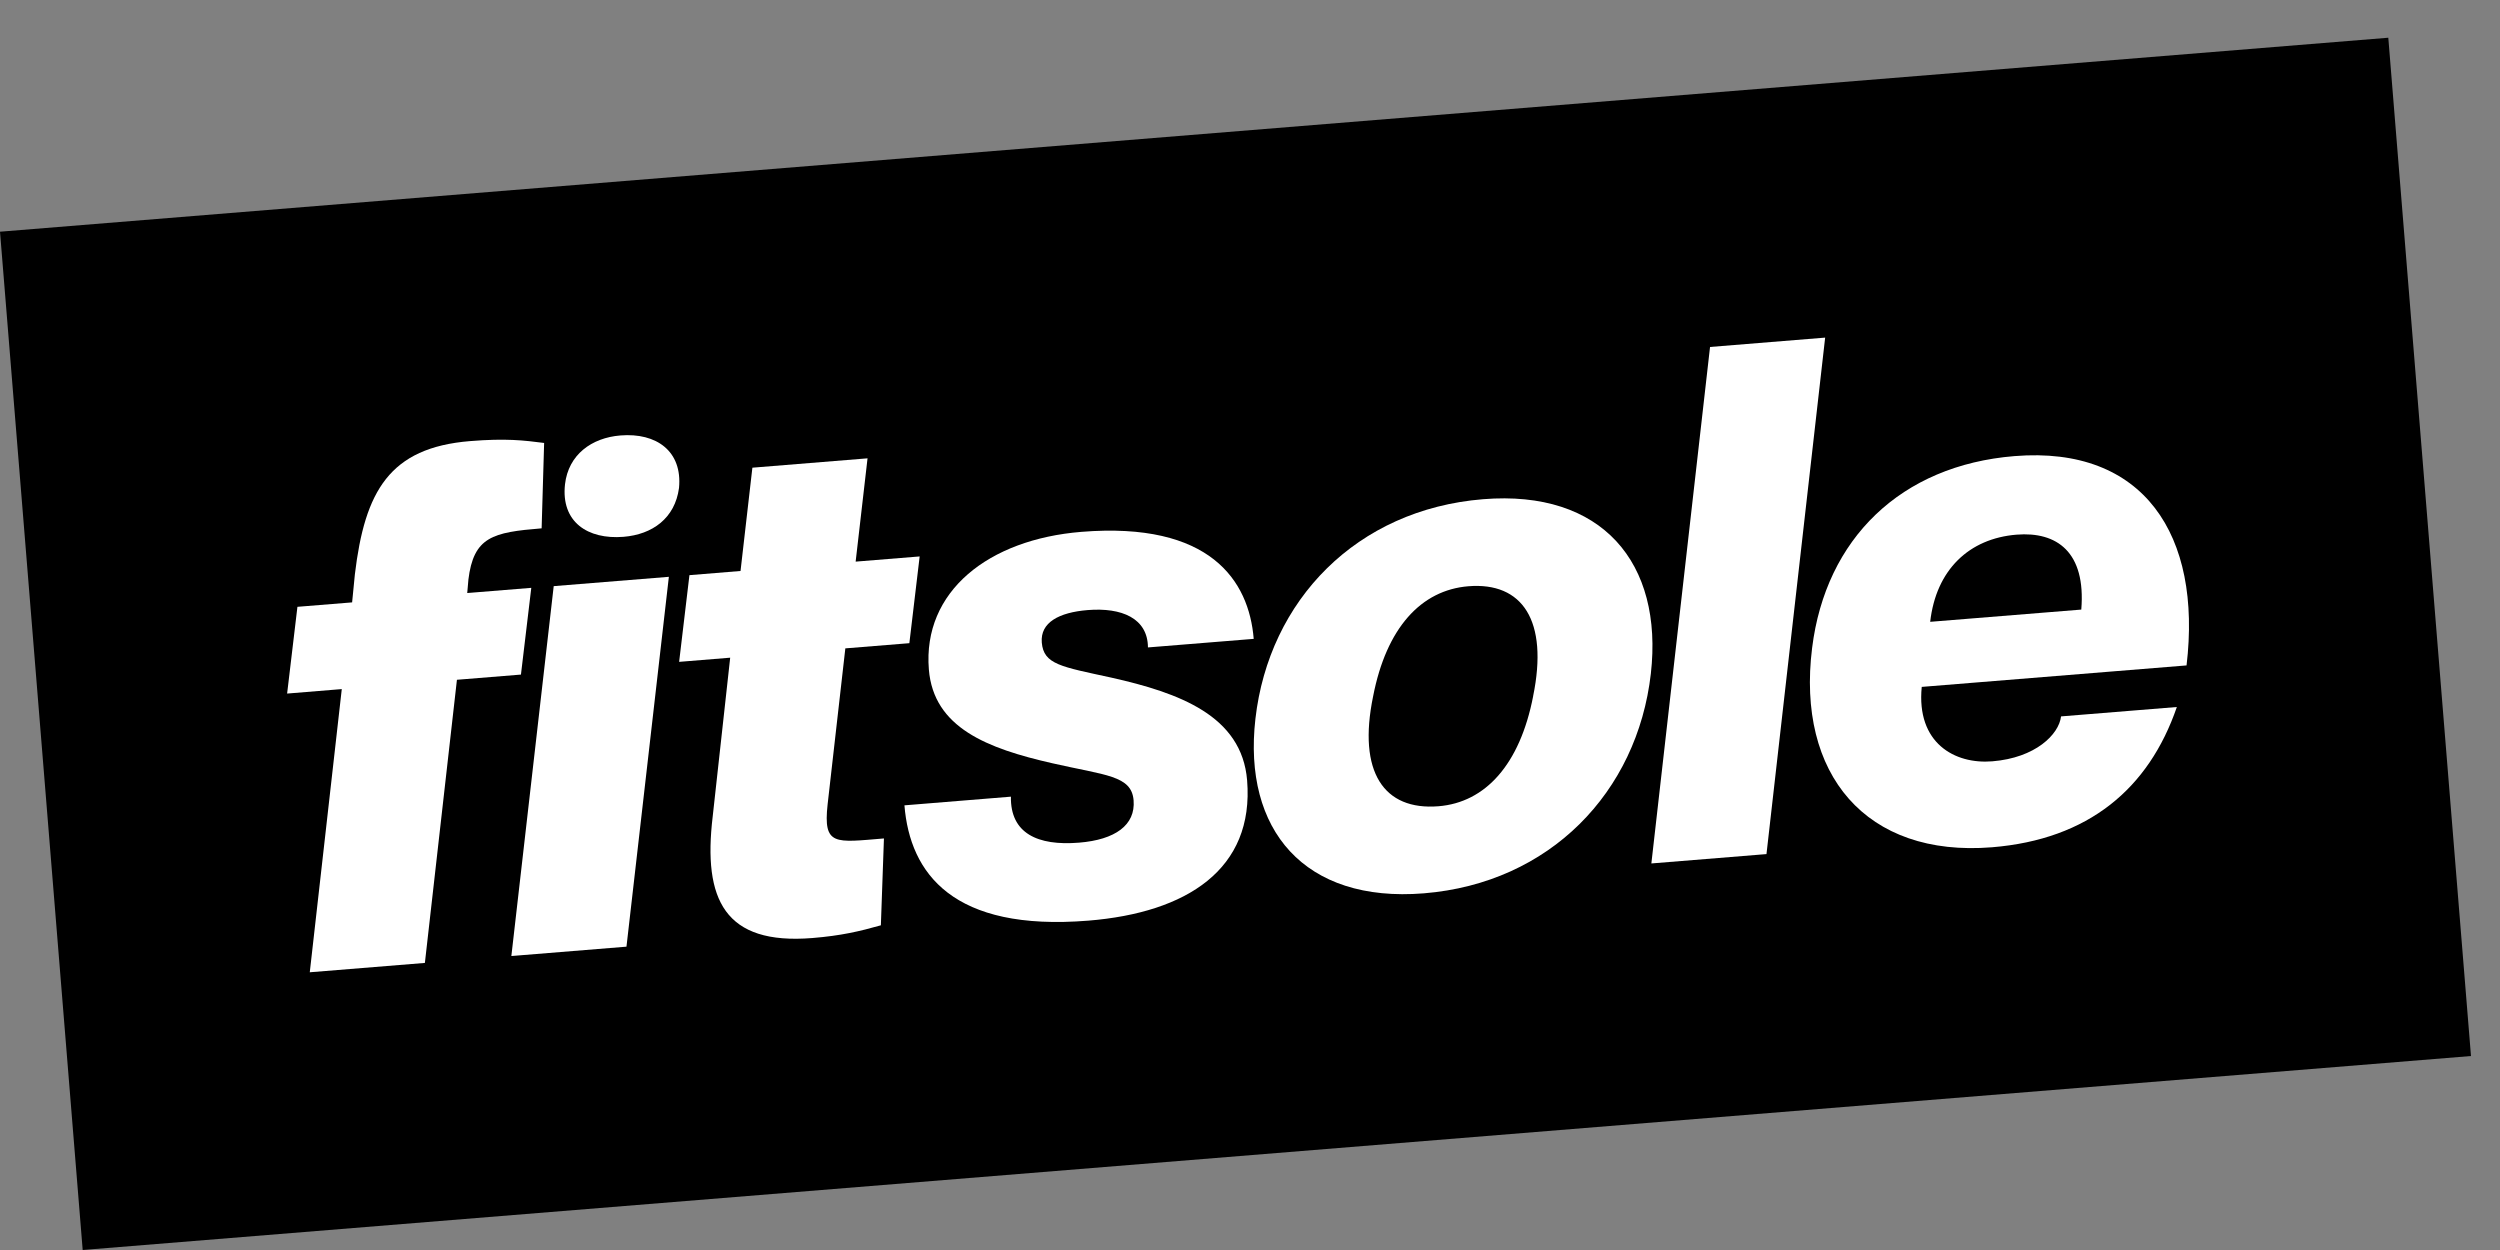 <svg xmlns="http://www.w3.org/2000/svg" fill="none" viewBox="0 0 66 33" height="33" width="66">
  <rect x="0" y="0" width="66" height="33" fill="#808080" stroke="none"/>
  <path fill="black" d="M63.051 0.996L0 6.117L2.183 33L65.234 27.879L63.051 0.996Z"></path><path fill="white" d="M12.365 15.314L12.335 15.656L14.026 15.519L13.753 17.809L12.063 17.946L11.217 25.421L8.178 25.668L9.023 18.192L7.58 18.31L7.852 16.02L9.296 15.903L9.369 15.16C9.631 12.966 10.283 11.818 12.411 11.645C13.36 11.568 13.824 11.625 14.365 11.694L14.299 13.948C13.008 14.053 12.501 14.169 12.364 15.314"></path><path fill="white" d="M14.916 12.786C15.005 12.004 15.619 11.557 16.379 11.496C17.329 11.419 18.019 11.91 17.926 12.882C17.819 13.684 17.222 14.11 16.462 14.172C15.513 14.249 14.806 13.778 14.916 12.786ZM17.658 15.228L16.539 24.992L13.5 25.239L14.618 15.474L17.658 15.228Z"></path><path fill="white" d="M22.317 17.117L21.849 21.236C21.728 22.341 22.045 22.24 23.336 22.135L23.255 24.428C22.695 24.587 22.206 24.702 21.447 24.764C19.129 24.952 18.554 23.751 18.815 21.558L19.277 17.363L17.929 17.473L18.201 15.184L19.55 15.074L19.863 12.347L22.903 12.1L22.589 14.827L24.279 14.69L24.007 16.98L22.316 17.117L22.317 17.117Z"></path><path fill="white" d="M32.924 20.602C33.115 22.948 31.334 24.094 28.732 24.305C25.16 24.595 24.023 23.062 23.877 21.261L26.688 21.032C26.671 21.997 27.387 22.336 28.488 22.246C29.438 22.169 29.98 21.785 29.927 21.128C29.874 20.471 29.186 20.471 27.782 20.15C26.068 19.76 24.647 19.214 24.522 17.675C24.354 15.61 26.098 14.24 28.548 14.041C31.948 13.765 32.973 15.326 33.098 16.866L30.306 17.092C30.3 16.318 29.608 16.034 28.715 16.106C27.955 16.168 27.461 16.435 27.503 16.961C27.551 17.543 28.014 17.6 29.338 17.889C31.13 18.291 32.785 18.893 32.924 20.602Z"></path><path fill="white" d="M40.474 18.381C40.885 16.382 40.191 15.362 38.766 15.477C37.513 15.579 36.6 16.579 36.25 18.384C35.838 20.382 36.533 21.402 37.977 21.285C39.212 21.185 40.125 20.185 40.475 18.381M33.143 18.976C33.501 15.848 35.811 13.45 39.154 13.179C42.288 12.924 43.917 14.852 43.582 17.788C43.224 20.916 40.914 23.314 37.59 23.584C34.437 23.84 32.808 21.912 33.143 18.976Z"></path><path fill="white" d="M48.184 8.913L46.635 22.548L43.596 22.795L45.145 9.16L48.184 8.913Z"></path><path fill="white" d="M50.957 16.416L54.946 16.093C55.071 14.571 54.3 14.029 53.236 14.115C51.983 14.217 51.113 15.043 50.957 16.416ZM54.41 18.913L57.469 18.665C56.727 20.823 55.134 22.161 52.588 22.368C49.264 22.638 47.422 20.444 47.84 17.104C48.198 14.222 50.182 12.284 53.184 12.041C56.602 11.763 58.134 14.133 57.725 17.567L50.734 18.134C50.587 19.62 51.608 20.18 52.596 20.099C53.736 20.007 54.355 19.39 54.412 18.913"></path>
</svg>
